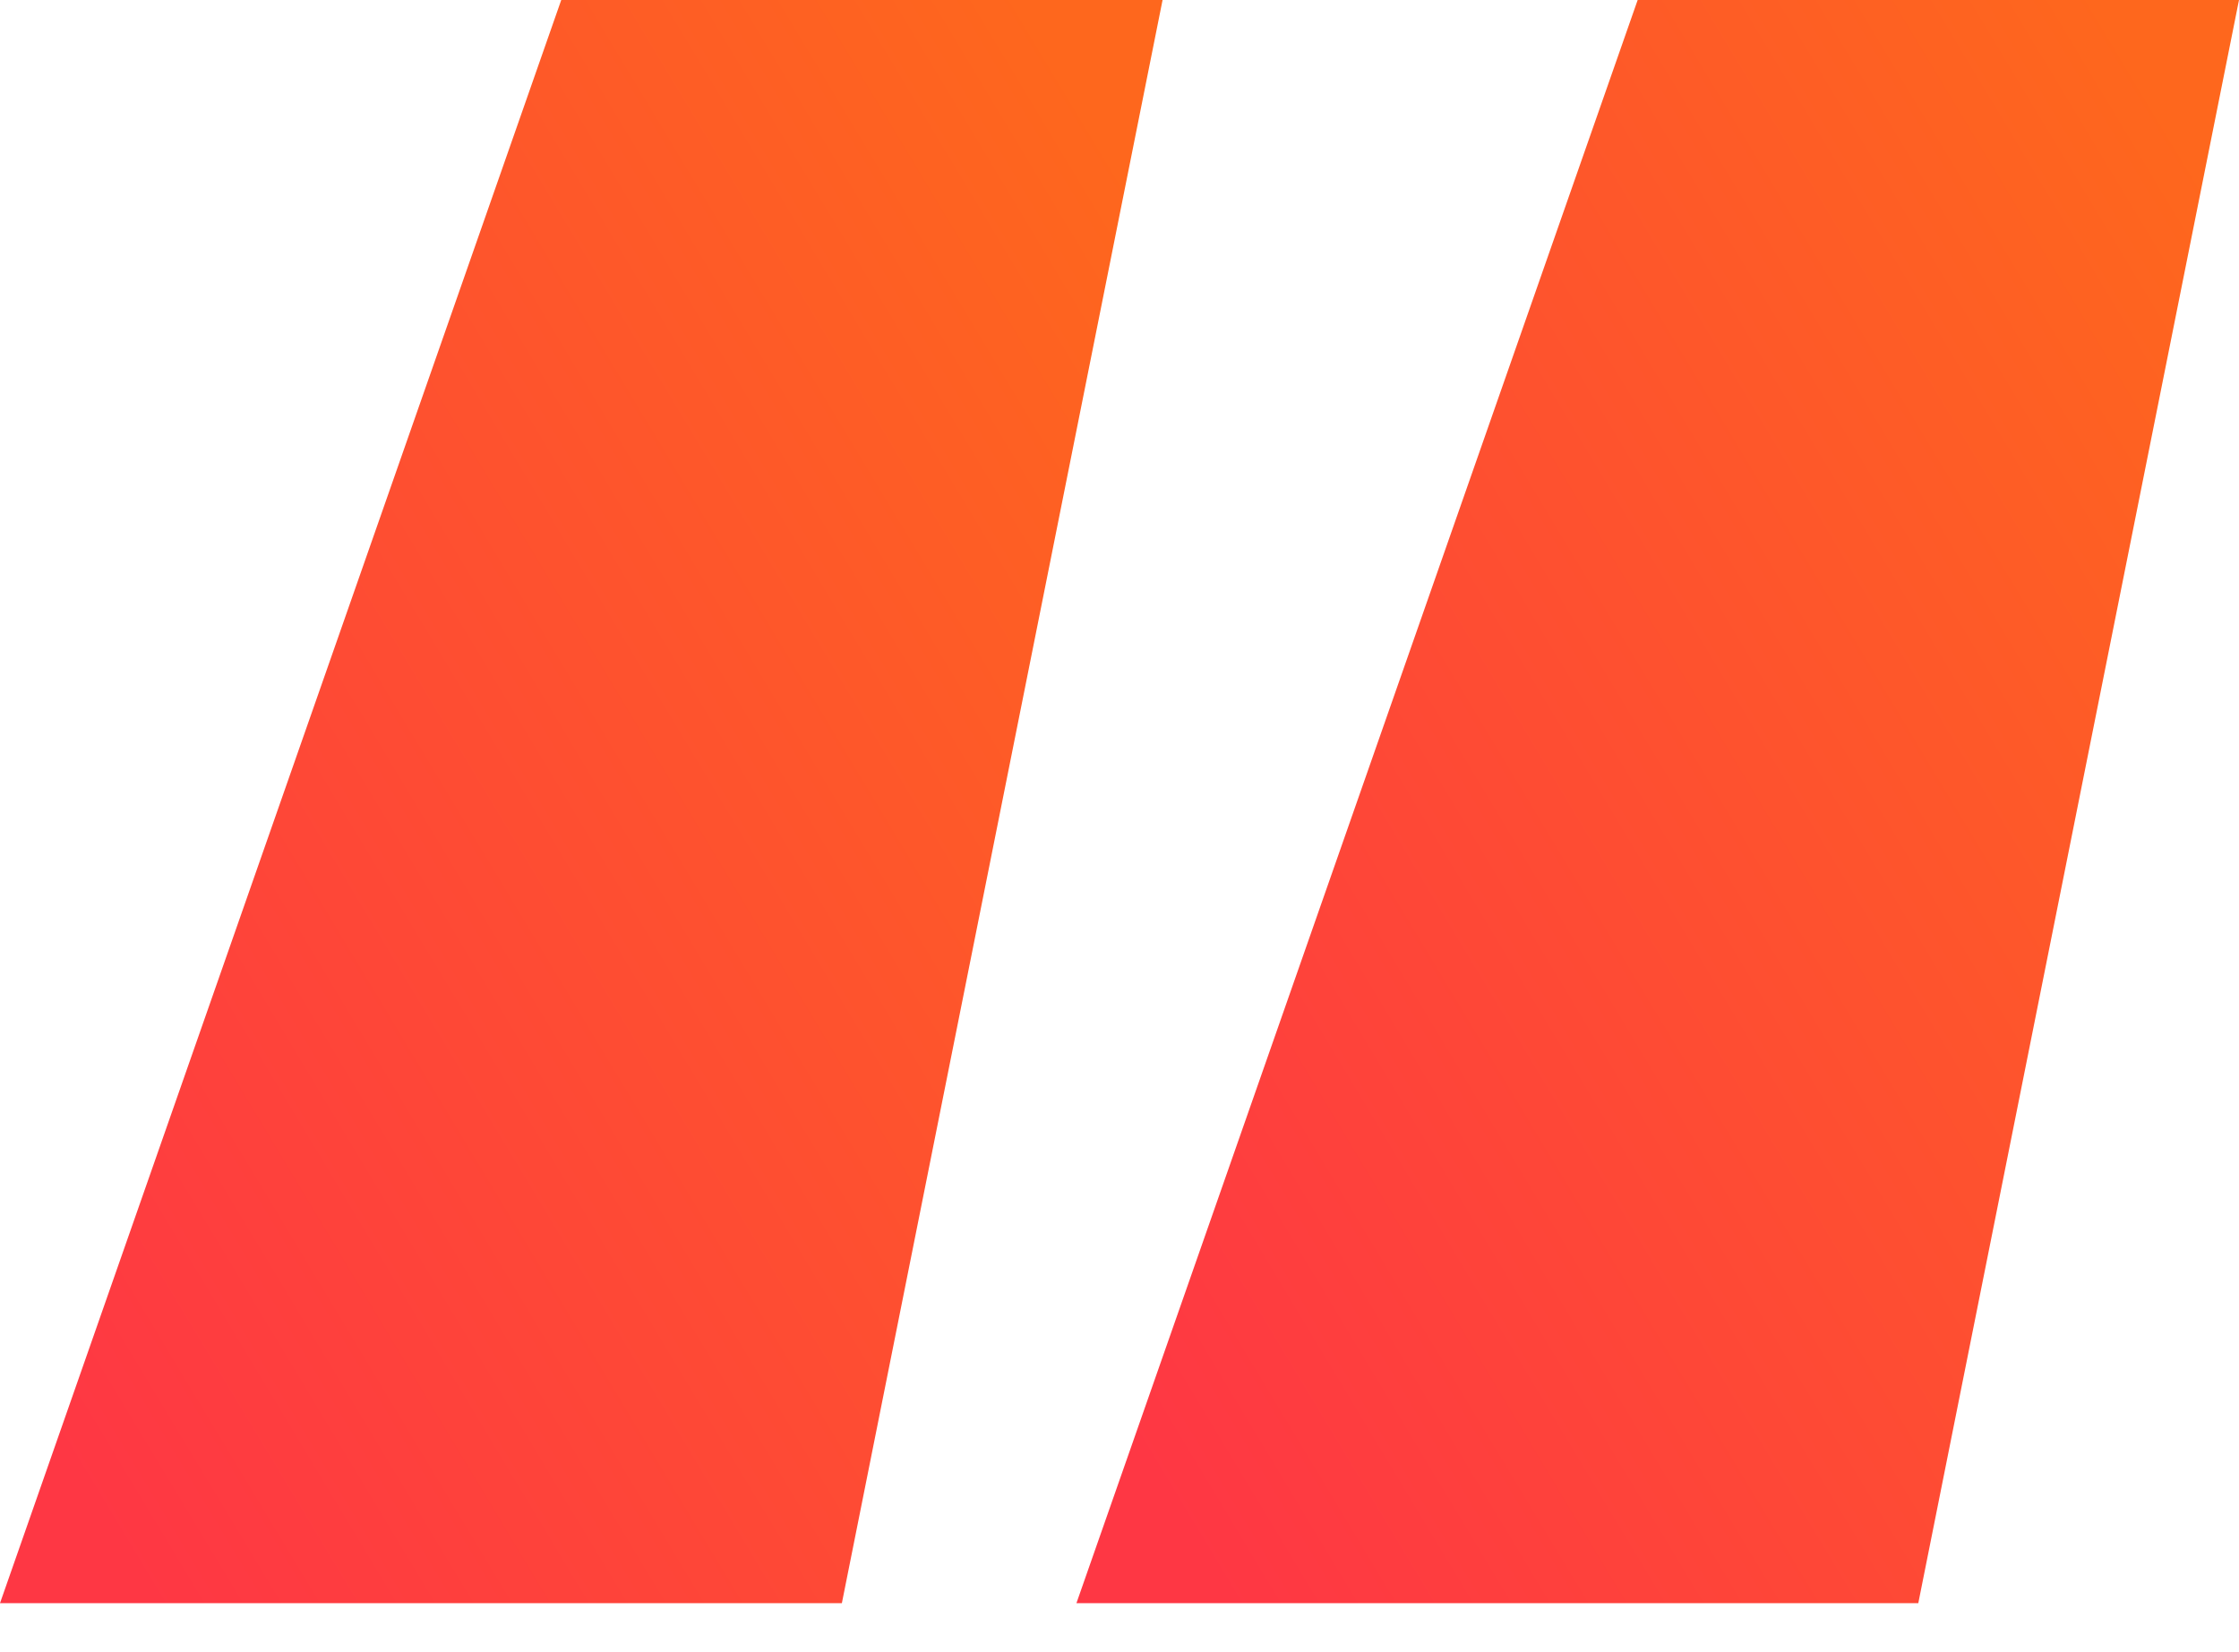 <?xml version="1.0" encoding="UTF-8"?> <svg xmlns="http://www.w3.org/2000/svg" width="42" height="31" viewBox="0 0 42 31" fill="none"><path d="M35.984 30.08H20.192L30.72 0H42L35.984 30.08Z" fill="url(#paint0_linear_110_72)"></path><path d="M15.792 30.08H0L10.528 0H21.808L15.792 30.08Z" fill="url(#paint1_linear_110_72)"></path><defs><linearGradient id="paint0_linear_110_72" x1="42" y1="4.211" x2="16.584" y2="19.501" gradientUnits="userSpaceOnUse"><stop stop-color="#FE671D"></stop><stop offset="1" stop-color="#FE3744"></stop></linearGradient><linearGradient id="paint1_linear_110_72" x1="21.808" y1="4.211" x2="-3.608" y2="19.501" gradientUnits="userSpaceOnUse"><stop stop-color="#FE671D"></stop><stop offset="1" stop-color="#FE3744"></stop></linearGradient></defs></svg> 